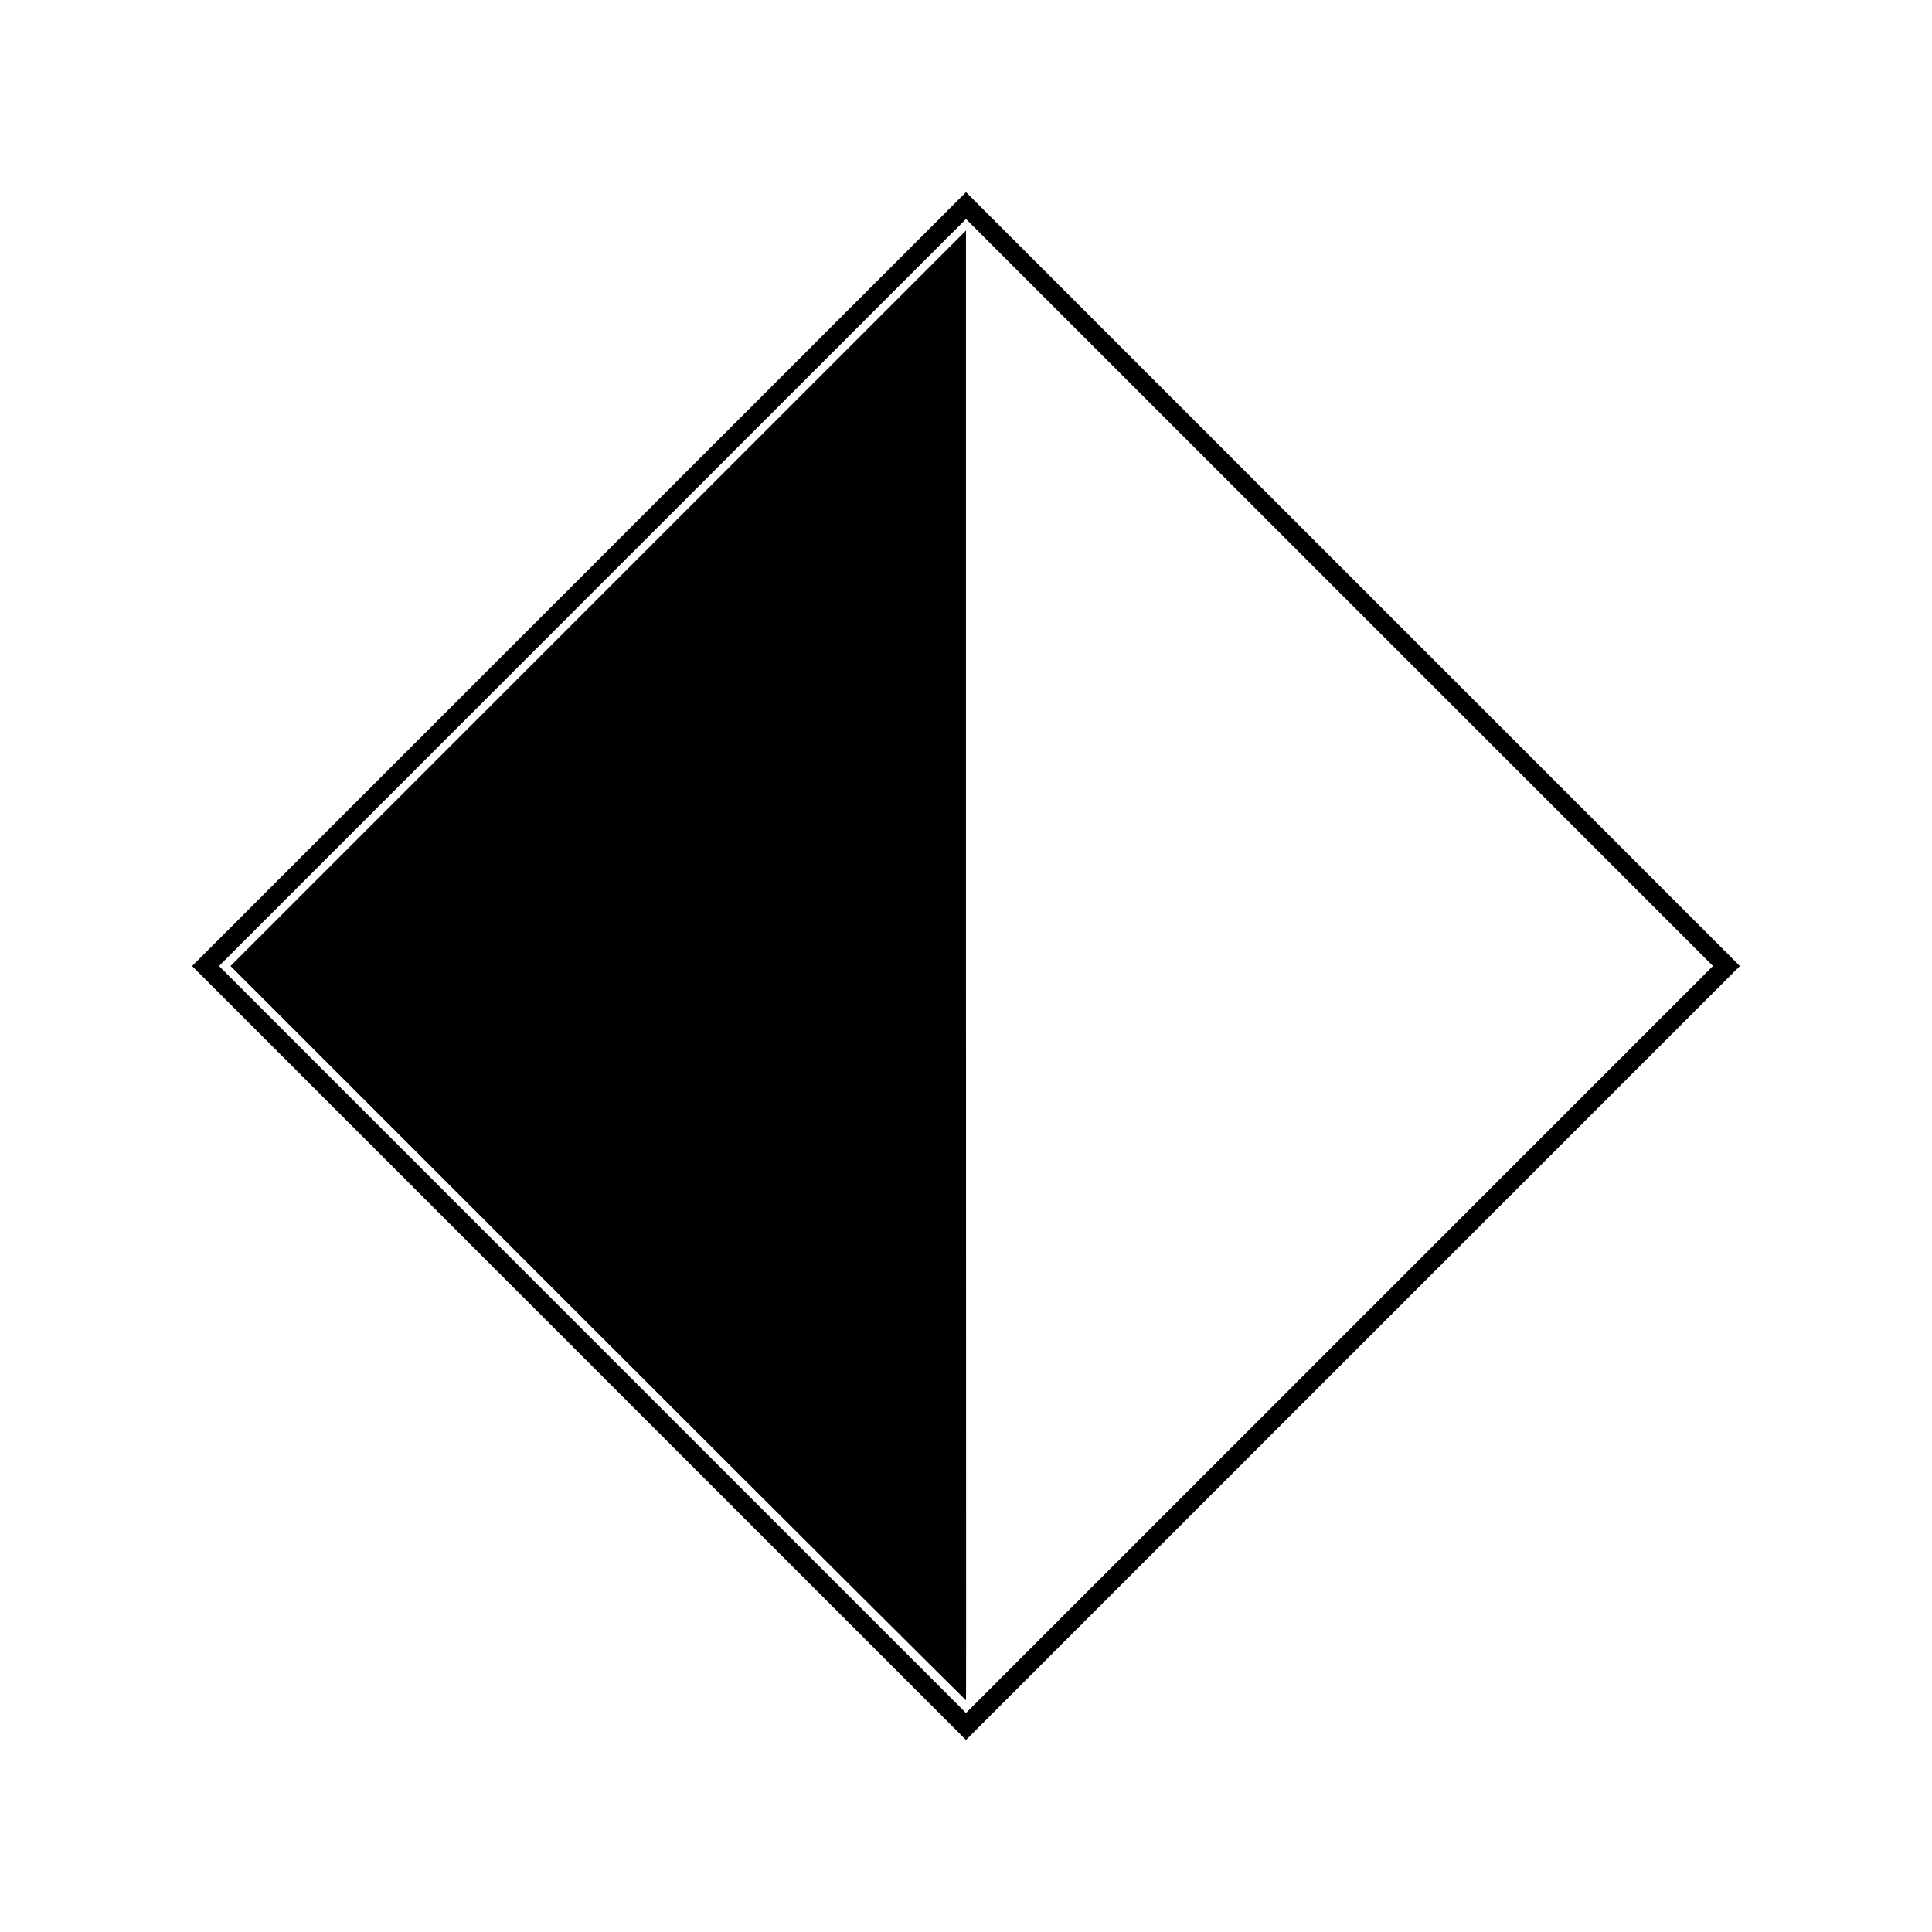 <?xml version="1.0" encoding="UTF-8"?>
<!-- Uploaded to: ICON Repo, www.iconrepo.com, Generator: ICON Repo Mixer Tools -->
<svg fill="#000000" width="800px" height="800px" version="1.1" viewBox="144 144 512 512" xmlns="http://www.w3.org/2000/svg">
 <path d="m302.38 497.3-97.297-97.297 194.91-194.91v194.75c0 107.11 0.086 194.75 0 194.75-0.086 0-44.098-43.785-97.613-97.297zm97.617-302.38-205.09 205.09 205.09 205.09 205.09-205.09zm0 7.121 197.96 197.96-197.96 197.96-197.96-197.96z"/>
</svg>